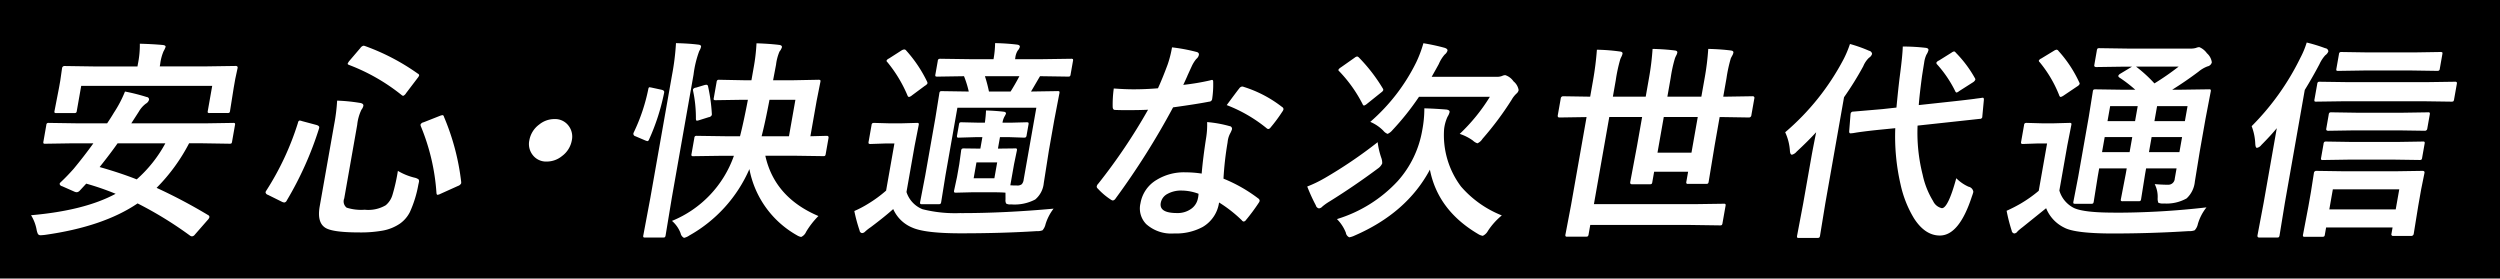 <svg id="copy" xmlns="http://www.w3.org/2000/svg" width="377" height="42" viewBox="0 0 377 42">
  <defs>
    <style>
      .cls-1 {
        fill: #fff;
        fill-rule: evenodd;
      }
    </style>
  </defs>
  <rect id="長方形_697" data-name="長方形 697" width="377" height="42"/>
  <path id="最先端技術で叶える_安心_快適な次世代通信" data-name="最先端技術で叶える 安心・快適な次世代通信" class="cls-1" d="M5.518,34.627a2.689,2.689,0,0,0,.2.656,0.477,0.477,0,0,0,.451.188q0.156,0,.586-0.047,8.811-1.234,13.994-4.75a56.891,56.891,0,0,1,7.909,4.859,0.563,0.563,0,0,0,.293.109,0.6,0.6,0,0,0,.437-0.266L31.3,33.19a1.071,1.071,0,0,0,.28-0.437,0.309,0.309,0,0,0-.166-0.3,80.127,80.127,0,0,0-7.8-4.125,27.39,27.39,0,0,0,4.9-6.719h2.078l3.989,0.063A0.56,0.56,0,0,0,34.9,21.62,0.542,0.542,0,0,0,35,21.331l0.432-2.453a0.515,0.515,0,0,0,0-.281,0.443,0.443,0,0,0-.3-0.062l-4.011.063H19.8l1.139-1.766a3.955,3.955,0,0,1,1.056-1.2,1.007,1.007,0,0,0,.477-0.578,0.367,0.367,0,0,0-.347-0.422,28.868,28.868,0,0,0-3.276-.828A17.793,17.793,0,0,1,17.173,17q-0.424.719-1.015,1.594H11.392L7.4,18.534a0.637,0.637,0,0,0-.305.047,0.487,0.487,0,0,0-.115.3L6.551,21.331a0.508,0.508,0,0,0,0,.281,0.4,0.4,0,0,0,.3.063l4.011-.062h3.219q-1.407,1.953-2.975,3.844Q10.091,26.6,9.192,27.44a0.687,0.687,0,0,0-.206.281,0.462,0.462,0,0,0,.374.359l1.813,0.8a1.049,1.049,0,0,0,.4.109,0.688,0.688,0,0,0,.447-0.234l0.984-1.062a39.849,39.849,0,0,1,4.433,1.531Q12.76,31.752,4.683,32.456a6.34,6.34,0,0,1,.836,2.172h0ZM17.735,21.612h7.2a19.789,19.789,0,0,1-4.318,5.438q-2.5-.984-5.594-1.859,1.624-2.031,2.709-3.578h0Zm6.357-11.594,0.069-.391a7.035,7.035,0,0,1,.508-1.906,3.4,3.4,0,0,0,.3-0.641q0.044-.25-0.463-0.3-1.585-.141-3.42-0.187A14.05,14.05,0,0,1,20.8,9.627l-0.069.391H14.045l-4.27-.063a0.365,0.365,0,0,0-.414.313L9.09,12.159,8.905,13.206l-0.68,3.5a0.509,0.509,0,0,0,0,.281,0.4,0.4,0,0,0,.3.063h2.656A0.591,0.591,0,0,0,11.47,17a0.489,0.489,0,0,0,.115-0.3l0.661-3.75H32l-0.661,3.75a0.508,0.508,0,0,0,0,.281,0.372,0.372,0,0,0,.286.063h2.656A0.638,0.638,0,0,0,34.579,17a0.489,0.489,0,0,0,.115-0.3l0.555-3.5,0.229-1.3,0.352-1.641q0.055-.312-0.3-0.313l-4.292.063H24.092Zm35.1,19.344a3.178,3.178,0,0,1-1.031,1.594A5.191,5.191,0,0,1,55,31.627a7.2,7.2,0,0,1-2.726-.312,1.193,1.193,0,0,1-.364-1.391l1.956-11.094a6.934,6.934,0,0,1,.637-2.281,1.44,1.44,0,0,0,.29-0.578q0.069-.39-0.621-0.469a26.543,26.543,0,0,0-3.333-.328,27.267,27.267,0,0,1-.457,3.656L48.213,31.112q-0.413,2.344.753,3.172,1.021,0.765,5.178.766a18.8,18.8,0,0,0,3.516-.266,6.756,6.756,0,0,0,2.675-1.078,4.751,4.751,0,0,0,1.478-1.734,17.1,17.1,0,0,0,1.274-4.125q0.054-.219.076-0.344a0.546,0.546,0,0,0-.045-0.453,1.648,1.648,0,0,0-.641-0.266A9.16,9.16,0,0,1,60,25.768a27.432,27.432,0,0,1-.806,3.594h0Zm7.538-12a1.816,1.816,0,0,0-.394.109l-2.452.969a0.642,0.642,0,0,0-.464.328,0.546,0.546,0,0,0,.034.25A31.8,31.8,0,0,1,65.819,29.1q0.028,0.281.169,0.281a1.461,1.461,0,0,0,.449-0.156l2.631-1.187a0.8,0.8,0,0,0,.475-0.391,1.052,1.052,0,0,0,0-.25,35.537,35.537,0,0,0-2.6-9.8,0.253,0.253,0,0,0-.209-0.234h0ZM54.812,6.893a0.8,0.8,0,0,0-.467.344L52.651,9.221a1.851,1.851,0,0,0-.222.375q-0.019.11,0.214,0.2a29.129,29.129,0,0,1,7.933,4.547,0.47,0.47,0,0,0,.231.109,0.928,0.928,0,0,0,.431-0.406l1.749-2.3a1.142,1.142,0,0,0,.222-0.375,0.308,0.308,0,0,0-.2-0.266A33.054,33.054,0,0,0,55.038,6.94a0.82,0.82,0,0,0-.226-0.047h0Zm-9.63,11.281a0.373,0.373,0,0,0-.245.328,42.065,42.065,0,0,1-4.794,10.266,0.69,0.69,0,0,0-.1.219,0.469,0.469,0,0,0,.353.391l2.141,1.063a0.943,0.943,0,0,0,.343.094,0.482,0.482,0,0,0,.365-0.3,51.308,51.308,0,0,0,4.871-10.875l0.022-.125q0.044-.25-0.416-0.391l-2.164-.578a1.789,1.789,0,0,0-.374-0.094h0Zm36.124,0.609a3.763,3.763,0,0,0-1.481,2.375,2.673,2.673,0,0,0,.451,2.141,2.533,2.533,0,0,0,2.188,1.063,3.622,3.622,0,0,0,2.287-.828,3.763,3.763,0,0,0,1.481-2.375,2.676,2.676,0,0,0-.451-2.141,2.535,2.535,0,0,0-2.188-1.062,3.621,3.621,0,0,0-2.287.828h0Zm29.37,4.7a16.489,16.489,0,0,1-9.342,9.828,4.591,4.591,0,0,1,1.3,1.859,1,1,0,0,0,.517.7,2.28,2.28,0,0,0,.8-0.359A21.162,21.162,0,0,0,113.009,25.5a14.559,14.559,0,0,0,7.176,9.984,1.841,1.841,0,0,0,.628.25,1.467,1.467,0,0,0,.745-0.766,12.315,12.315,0,0,1,1.859-2.391q-6.614-2.812-8.006-9.094h4.328l4.411,0.063a0.4,0.4,0,0,0,.276-0.062,0.713,0.713,0,0,0,.1-0.312l0.413-2.344q0.06-.343-0.252-0.344l-2.48.063,0.942-5.344,0.559-2.812a0.559,0.559,0,0,0,0-.3,0.513,0.513,0,0,0-.333-0.062l-4.044.078h-2.75l0.45-2.375a7.191,7.191,0,0,1,.516-1.953,2,2,0,0,0,.363-0.641q0.057-.328-0.481-0.375-1.453-.172-3.349-0.234a27.461,27.461,0,0,1-.443,3.75l-0.322,1.828H112.5l-4.018-.078a0.536,0.536,0,0,0-.289.047,0.487,0.487,0,0,0-.133.313l-0.419,2.375a0.508,0.508,0,0,0,0,.281,0.441,0.441,0,0,0,.3.063l4.042-.062h0.8q-0.637,3.344-1.189,5.5h-2.109l-4.38-.062a0.586,0.586,0,0,0-.289.047,0.482,0.482,0,0,0-.115.3l-0.413,2.344a0.552,0.552,0,0,0-.006.3,0.31,0.31,0,0,0,.283.078l4.4-.062h1.718Zm5.363-8.437h3.907l-0.97,5.5h-4.125q0.532-2.047,1.188-5.5h0Zm-14.7-3.719L98.068,29.862l-1.049,5.594a0.553,0.553,0,0,0-.005.3,0.371,0.371,0,0,0,.286.063h2.672a0.592,0.592,0,0,0,.29-0.047,0.578,0.578,0,0,0,.118-0.312l0.929-5.625,3.279-18.594a15.664,15.664,0,0,1,.859-3.547,2.01,2.01,0,0,0,.27-0.641c0.032-.187-0.12-0.3-0.458-0.328q-1.392-.172-3.321-0.219a36.832,36.832,0,0,1-.6,4.828h0Zm-3.385,1.828q-0.141,0-.187.266A27.716,27.716,0,0,1,95.6,19.909a1.033,1.033,0,0,0-.088.234,0.392,0.392,0,0,0,.319.406l1.5,0.641a1.709,1.709,0,0,0,.312.094,0.341,0.341,0,0,0,.229-0.234,32.609,32.609,0,0,0,2.266-7c0.009-.052.016-0.094,0.022-0.125,0.033-.187-0.1-0.318-0.4-0.391l-1.445-.312a2.915,2.915,0,0,0-.364-0.062h0Zm6.989,0.063a0.55,0.55,0,0,0-.435.25,0.923,0.923,0,0,0,.016.266,19.538,19.538,0,0,1,.418,4.187q0.012,0.281.153,0.281a1.726,1.726,0,0,0,.392-0.094l1.389-.437a0.563,0.563,0,0,0,.464-0.328,0.909,0.909,0,0,0,0-.25,25.366,25.366,0,0,0-.565-4.062,0.266,0.266,0,0,0-.237-0.25,1.609,1.609,0,0,0-.306.047ZM152.458,18.5h-1.281a2.726,2.726,0,0,1,.282-0.891,3.951,3.951,0,0,0,.237-0.453q0.047-.265-0.352-0.312-1.224-.141-2.654-0.187-0.025.766-.169,1.844H147.63l-2.614-.062a0.588,0.588,0,0,0-.289.047,0.533,0.533,0,0,0-.118.313l-0.281,1.594a0.559,0.559,0,0,0,0,.3,0.372,0.372,0,0,0,.286.063l2.639-.078h0.89l-0.306,1.734-2.447-.031a0.687,0.687,0,0,0-.321.047,0.452,0.452,0,0,0-.133.313l-0.275,2-0.344,1.953-0.434,2.016a0.518,0.518,0,0,0,0,.281,0.515,0.515,0,0,0,.333.063l2.5-.062h2.625q1.593,0,2.285.063l0.006,1.031a1.008,1.008,0,0,0,.1.609,1.136,1.136,0,0,0,.712.125,6.694,6.694,0,0,0,3.661-.734,3.667,3.667,0,0,0,1.295-2.469l0.768-4.891,0.81-4.594,0.774-4.031a0.559,0.559,0,0,0,.005-0.3,0.407,0.407,0,0,0-.3-0.062l-3.979.063q0.219-.359,1.228-2.094l0.133-.219,4.192,0.063a0.639,0.639,0,0,0,.305-0.047,0.494,0.494,0,0,0,.115-0.3l0.352-2a0.508,0.508,0,0,0,0-.281,0.441,0.441,0,0,0-.3-0.062l-4.4.063h-4.031l0.038-.219a2.548,2.548,0,0,1,.362-1.078,1.389,1.389,0,0,0,.316-0.547c0.034-.2-0.116-0.318-0.453-0.359a32.675,32.675,0,0,0-3.274-.219,14.4,14.4,0,0,1-.239,2.422h-3.485l-4.473-.062a0.687,0.687,0,0,0-.321.047,0.425,0.425,0,0,0-.13.3l-0.353,2a0.508,0.508,0,0,0,0,.281,0.513,0.513,0,0,0,.333.063l3.98-.062a15.242,15.242,0,0,1,.717,2.313l-4.02-.062a0.636,0.636,0,0,0-.305.047,0.526,0.526,0,0,0-.118.313l-0.6,3.734-1.521,8.625-0.757,3.938a0.605,0.605,0,0,0-.008.313,0.311,0.311,0,0,0,.283.078h2.485a0.475,0.475,0,0,0,.3-0.062,0.685,0.685,0,0,0,.112-0.328l0.643-4,1.791-10.156H156.28l-1.909,10.828a1.283,1.283,0,0,1-.281.7,1.07,1.07,0,0,1-.77.2q-0.609,0-.963-0.031l0.565-3.2,0.415-2a0.559,0.559,0,0,0,.005-0.3,0.372,0.372,0,0,0-.285-0.062l-2.568.031,0.305-1.734h1.282l2.283,0.078a0.685,0.685,0,0,0,.32-0.047,0.456,0.456,0,0,0,.134-0.312l0.281-1.594a0.559,0.559,0,0,0,0-.3,0.513,0.513,0,0,0-.333-0.062ZM152.4,13.8h-3.265a21.078,21.078,0,0,0-.608-2.312h5.2q-0.658,1.25-1.33,2.313h0Zm-5.572,13.078,0.422-2.391h3.125l-0.422,2.391h-3.125Zm-1.894,5.25a20.132,20.132,0,0,1-5.82-.578,4.162,4.162,0,0,1-2.417-2.594l1.228-6.969,0.611-3.109a0.508,0.508,0,0,0,0-.281,0.407,0.407,0,0,0-.3-0.062l-2.307.063H134.1l-2.223-.062a0.686,0.686,0,0,0-.321.047,0.425,0.425,0,0,0-.13.3l-0.43,2.438a0.594,0.594,0,0,0-.008.313,0.419,0.419,0,0,0,.33.078l2.248-.078h1.312l-1.253,7.109a19.152,19.152,0,0,1-2.762,2.016,15.744,15.744,0,0,1-2.031,1.063,23.547,23.547,0,0,0,.795,2.937,0.431,0.431,0,0,0,.368.391,0.669,0.669,0,0,0,.461-0.219,6.7,6.7,0,0,1,.852-0.672q2.143-1.609,3.389-2.734a5.351,5.351,0,0,0,2.882,2.8q1.926,0.859,7.3.859,6.25,0,11.417-.328a2.32,2.32,0,0,0,.913-0.125,2.079,2.079,0,0,0,.459-0.922,7.449,7.449,0,0,1,1.211-2.344q-7.306.672-13.947,0.672h0ZM136.36,7.455a0.987,0.987,0,0,0-.419.156l-1.9,1.219a0.669,0.669,0,0,0-.352.313,0.3,0.3,0,0,0,.131.234,20.28,20.28,0,0,1,3.034,5.031,0.3,0.3,0,0,0,.227.219,1.145,1.145,0,0,0,.451-0.25l1.959-1.453a0.84,0.84,0,0,0,.376-0.359,0.607,0.607,0,0,0-.075-0.281,19.946,19.946,0,0,0-3.145-4.672,0.369,0.369,0,0,0-.285-0.156h0Zm42.37,18.531a7.872,7.872,0,0,0-4.311,1.141,5.073,5.073,0,0,0-2.435,3.531,3.369,3.369,0,0,0,.868,3.141,5.672,5.672,0,0,0,4.221,1.406,8.444,8.444,0,0,0,4.3-.984,5.093,5.093,0,0,0,2.463-3.687,20.14,20.14,0,0,1,3.432,2.688,0.41,0.41,0,0,0,.28.188,0.477,0.477,0,0,0,.335-0.219,28.623,28.623,0,0,0,1.926-2.594,0.856,0.856,0,0,0,.146-0.3,0.432,0.432,0,0,0-.215-0.375A22.71,22.71,0,0,0,184.5,26.94a48.224,48.224,0,0,1,.615-5.437q0.029-.25.048-0.359a3.47,3.47,0,0,1,.308-0.953,4.325,4.325,0,0,0,.306-0.672,0.4,0.4,0,0,0-.365-0.5,17.776,17.776,0,0,0-3.377-.609,12.227,12.227,0,0,1-.133,2.266q-0.492,3.141-.689,5.5a15.887,15.887,0,0,0-2.482-.187h0Zm1.926,3.875a2.5,2.5,0,0,1-.914,1.547,3.473,3.473,0,0,1-2.251.719q-2.72,0-2.449-1.531A1.923,1.923,0,0,1,176,29.268a4.213,4.213,0,0,1,2.218-.531,7.42,7.42,0,0,1,2.524.484,4.524,4.524,0,0,1-.081.641h0Zm-1.617-18.391q0.51-1.125.636-1.391a5.054,5.054,0,0,1,.725-1.188,1.055,1.055,0,0,0,.389-0.609c0.044-.25-0.1-0.406-0.433-0.469a26.347,26.347,0,0,0-3.616-.672,16.042,16.042,0,0,1-.661,2.594q-0.775,2.094-1.459,3.578-1.856.156-3.715,0.156-1.234,0-2.947-.125a17.663,17.663,0,0,0-.166,2.719q0,0.516.362,0.516,0.791,0.032,1.76.031,1.985,0,3.214-.062a86.01,86.01,0,0,1-7.514,11.156,0.79,0.79,0,0,0-.225.391,0.377,0.377,0,0,0,.158.344,10.092,10.092,0,0,0,1.929,1.641,0.777,0.777,0,0,0,.348.156,0.644,0.644,0,0,0,.414-0.312A114.411,114.411,0,0,0,176.9,16.19q3.715-.516,5.432-0.859a0.456,0.456,0,0,0,.457-0.375,14.568,14.568,0,0,0,.16-2.594c0.006-.208-0.054-0.312-0.179-0.312a0.8,0.8,0,0,0-.245.063,35.506,35.506,0,0,1-4.09.688q0.248-.516.609-1.328h0ZM191,19.331a0.436,0.436,0,0,0,.259.125,0.48,0.48,0,0,0,.336-0.219,22.98,22.98,0,0,0,1.762-2.375,0.962,0.962,0,0,0,.194-0.391,0.4,0.4,0,0,0-.221-0.344,18.237,18.237,0,0,0-5.749-3.016,0.787,0.787,0,0,0-.27-0.062,0.635,0.635,0,0,0-.443.3q-0.156.172-1.879,2.5A21.967,21.967,0,0,1,191,19.331h0Zm29.333,8.813a12.9,12.9,0,0,1-2.561-8.687,6.219,6.219,0,0,1,.512-1.844,2.248,2.248,0,0,0,.312-0.7q0.052-.3-0.447-0.391-1.725-.141-3.358-0.187a17.437,17.437,0,0,1-.321,3.328,15.356,15.356,0,0,1-3.691,7.641,20.7,20.7,0,0,1-9.167,5.734,6.071,6.071,0,0,1,1.342,2.047,0.9,0.9,0,0,0,.517.7,2.918,2.918,0,0,0,.778-0.25q7.9-3.422,11.38-9.953,1.2,6.125,7.258,9.7a1.881,1.881,0,0,0,.716.281,1.693,1.693,0,0,0,.77-0.734,10.335,10.335,0,0,1,2.1-2.344,15.836,15.836,0,0,1-6.141-4.344h0ZM208.6,19.706a1.571,1.571,0,0,0,.65.484,2.026,2.026,0,0,0,.742-0.578,39.914,39.914,0,0,0,3.994-5.016h10.687a27.449,27.449,0,0,1-4.548,5.594,7.28,7.28,0,0,1,1.979,1,1.817,1.817,0,0,0,.692.422,1.721,1.721,0,0,0,.759-0.672,47.207,47.207,0,0,0,4.4-5.891A3.8,3.8,0,0,1,228.7,14.1a0.915,0.915,0,0,0,.31-0.516,2.127,2.127,0,0,0-.769-1.312A2.41,2.41,0,0,0,227,11.331a1.2,1.2,0,0,0-.491.125,2,2,0,0,1-.8.125h-9.812q0.7-1.234,1.073-1.922a5.353,5.353,0,0,1,.894-1.437,1.149,1.149,0,0,0,.415-0.578q0.051-.3-0.5-0.453a31.113,31.113,0,0,0-3.131-.672,18,18,0,0,1-1.088,2.891,28.577,28.577,0,0,1-6.925,8.969,6.091,6.091,0,0,1,1.968,1.328h0Zm-8.874,7.172a18.518,18.518,0,0,1-2.595,1.25,26.935,26.935,0,0,0,1.3,2.844,0.6,0.6,0,0,0,.467.453,0.789,0.789,0,0,0,.518-0.281,8.294,8.294,0,0,1,1.106-.781q3.669-2.281,7.264-4.953a1.842,1.842,0,0,0,.651-0.766,2.263,2.263,0,0,0-.155-0.891,11.489,11.489,0,0,1-.53-2.312,69.2,69.2,0,0,1-8.022,5.438h0ZM204.65,8.518a0.855,0.855,0,0,0-.376.188l-2.088,1.469a0.933,0.933,0,0,0-.36.359,0.3,0.3,0,0,0,.134.219,20.666,20.666,0,0,1,3.53,4.969,0.3,0.3,0,0,0,.2.2,1.292,1.292,0,0,0,.453-0.266l2.165-1.734a0.752,0.752,0,0,0,.295-0.344,0.483,0.483,0,0,0-.093-0.266,25.112,25.112,0,0,0-3.588-4.641,0.586,0.586,0,0,0-.27-0.156h0Zm34.607,9.125-2.339,13.266-0.842,4.422a0.457,0.457,0,0,0,0,.281,0.311,0.311,0,0,0,.283.078h2.75a0.688,0.688,0,0,0,.321-0.047,0.493,0.493,0,0,0,.133-0.312l0.248-1.406h15.125l4.411,0.063a0.518,0.518,0,0,0,.3-0.055,0.58,0.58,0,0,0,.109-0.3l0.449-2.547a0.559,0.559,0,0,0,0-.3,0.37,0.37,0,0,0-.285-0.062l-4.433.063H240.362l2.317-13.141h4.953l-0.772,4.375-1.015,5.406q-0.065.36,0.249,0.359h2.656a0.559,0.559,0,0,0,.314-0.055,0.587,0.587,0,0,0,.109-0.3l0.27-1.531h5.125l-0.259,1.469a0.457,0.457,0,0,0,0,.281,0.311,0.311,0,0,0,.283.078h2.657a0.561,0.561,0,0,0,.314-0.055,0.58,0.58,0,0,0,.108-0.3l0.908-5.5,0.743-4.219h0.469l3.927,0.063a0.363,0.363,0,0,0,.388-0.344l0.444-2.516a0.248,0.248,0,0,0-.268-0.344l-3.948.063h-0.469l0.491-2.781a21.811,21.811,0,0,1,.656-3.016l0.189-.359a1.463,1.463,0,0,0,.192-0.469c0.035-.2-0.107-0.312-0.424-0.344q-1.482-.187-3.365-0.234a39.522,39.522,0,0,1-.54,4.391l-0.5,2.813H251.44l0.5-2.844a20.921,20.921,0,0,1,.646-2.953c0.021-.062.073-0.182,0.157-0.359a1.565,1.565,0,0,0,.192-0.469q0.053-.3-0.393-0.344-1.482-.187-3.333-0.234a39.54,39.54,0,0,1-.535,4.359l-0.5,2.844h-4.953l0.435-2.469a23.452,23.452,0,0,1,.687-3.187c0.021-.062.081-0.193,0.178-0.391a1.862,1.862,0,0,0,.153-0.422q0.053-.3-0.424-0.344a28.152,28.152,0,0,0-3.438-.266,46.517,46.517,0,0,1-.583,4.641l-0.43,2.438h-0.141l-3.926-.062a0.356,0.356,0,0,0-.373.344l-0.444,2.516q-0.061.344,0.252,0.344l3.948-.062h0.141Zm10.693,5.375,0.948-5.375h5.125l-0.948,5.375H249.95Zm48.6-8.219c-0.5.063-.767,0.1-0.8,0.109q-1.471.188-3.35,0.391l-5.05.547q0.1-1.437.493-4.391,0.277-1.75.316-1.969a4.26,4.26,0,0,1,.342-1.234,2.228,2.228,0,0,0,.307-0.672q0.057-.328-0.481-0.375a29.823,29.823,0,0,0-3.389-.187q-0.031,1.328-.455,4.531-0.207,1.609-.5,4.672l-2.119.234-4.379.375a0.393,0.393,0,0,0-.4.25c0,0.031-.014.078-0.024,0.141l-0.2,2.531c-0.021.24,0.046,0.359,0.2,0.359,0.02,0,.073-0.005.158-0.016a2.759,2.759,0,0,0,.287-0.031q0.452-.078.772-0.125,1.411-.2,3.319-0.391l2.211-.219a32.251,32.251,0,0,0,.79,8.453,16.728,16.728,0,0,0,2.031,5.141q1.668,2.593,3.9,2.594,2.922,0,4.842-5.922a5.294,5.294,0,0,0,.209-0.656,0.894,0.894,0,0,0-.722-0.781,6.168,6.168,0,0,1-1.852-1.281q-1.233,4.516-2.171,4.516a1.911,1.911,0,0,1-1.326-1.078,12.54,12.54,0,0,1-1.578-3.984,25.727,25.727,0,0,1-.76-7.391l4.907-.531,4.46-.484a0.356,0.356,0,0,0,.385-0.234,1.069,1.069,0,0,0,.012-0.156l0.23-2.453q0.029-.344-0.159-0.344a1.076,1.076,0,0,0-.159.016c-0.054.011-.155,0.026-0.305,0.047h0Zm-28.627,7.984q0.045,0.547.31,0.547a1.341,1.341,0,0,0,.69-0.453q1.641-1.515,2.955-2.937-0.5,2.5-.693,3.578l-1.265,7.172-0.914,4.828a0.559,0.559,0,0,0,0,.3,0.476,0.476,0,0,0,.317.063h2.687a0.688,0.688,0,0,0,.321-0.047,0.493,0.493,0,0,0,.133-0.312l0.789-4.828,2.827-16.031a48.317,48.317,0,0,0,2.9-4.672,3.721,3.721,0,0,1,.866-1.281,1.057,1.057,0,0,0,.462-0.578,0.528,0.528,0,0,0-.433-0.469,21.462,21.462,0,0,0-2.9-1.031,16.072,16.072,0,0,1-.946,2.266,37.179,37.179,0,0,1-8.823,11.047,7.862,7.862,0,0,1,.717,2.844h0Zm24.76-15.031a0.942,0.942,0,0,0-.392.188l-1.9,1.188a0.772,0.772,0,0,0-.383.313,0.341,0.341,0,0,0,.135.3,17.712,17.712,0,0,1,2.7,4,0.334,0.334,0,0,0,.211.219,1.113,1.113,0,0,0,.383-0.219l2.059-1.312a0.928,0.928,0,0,0,.384-0.406,0.453,0.453,0,0,0-.1-0.3,17.786,17.786,0,0,0-2.848-3.781,0.415,0.415,0,0,0-.249-0.187h0Zm30.691,22.2a1.515,1.515,0,0,0,.109.625,1.791,1.791,0,0,0,.856.109,6.169,6.169,0,0,0,3.4-.766,3.954,3.954,0,0,0,1.244-2.531l0.739-4.547,0.868-4.922,0.787-4.109a0.508,0.508,0,0,0,0-.281,0.445,0.445,0,0,0-.3-0.062l-4.323.063h-1.188q2.053-1.281,3.964-2.719a4.7,4.7,0,0,1,1.359-.8,0.828,0.828,0,0,0,.654-0.609,2.181,2.181,0,0,0-.742-1.375,2.641,2.641,0,0,0-1.149-.922,1.5,1.5,0,0,0-.507.125,2.762,2.762,0,0,1-.845.094h-9.5l-4.176-.062a0.637,0.637,0,0,0-.305.047,0.656,0.656,0,0,0-.123.344L315.821,9.8c-0.037.208,0.065,0.312,0.3,0.312l4.2-.062h1.188l-1.766,1.063a0.722,0.722,0,0,0-.305.313,0.3,0.3,0,0,0,.143.25,20.687,20.687,0,0,1,2.423,1.859h-1.719l-4.255-.062a0.689,0.689,0,0,0-.321.047,0.489,0.489,0,0,0-.114.3l-0.61,3.813-1.587,9-0.721,3.734a0.552,0.552,0,0,0-.006.3,0.477,0.477,0,0,0,.317.063h2.344a0.522,0.522,0,0,0,.3-0.055,0.58,0.58,0,0,0,.108-0.3l0.6-3.766,0.215-1.219h4.156l-0.152.859-0.718,3.719a0.605,0.605,0,0,0-.008.313,0.4,0.4,0,0,0,.3.063h2.36a0.481,0.481,0,0,0,.283-0.055,0.625,0.625,0,0,0,.111-0.32l0.593-3.719,0.152-.859h4.594l-0.27,1.531a0.976,0.976,0,0,1-1.025.938q-0.859,0-2-.094a4.2,4.2,0,0,1,.439,2.2h0Zm-0.91-9.281h4.594l-0.4,2.266h-4.593Zm5.018-2.406h-4.593L325.29,16h4.594ZM318.212,16h4.156l-0.4,2.266h-4.156Zm-0.824,4.672h4.156l-0.4,2.266h-4.156Zm7.5-8.094a20.533,20.533,0,0,0-2.772-2.531h6.422a40,40,0,0,1-3.65,2.531h0Zm-6.185,19.484q-4.376,0-5.9-.672a4.284,4.284,0,0,1-2.251-2.656l1.2-6.812,0.6-3.047a0.508,0.508,0,0,0,0-.281,0.4,0.4,0,0,0-.3-0.062l-2.308.063H307.9l-2.223-.062a0.686,0.686,0,0,0-.321.047,0.425,0.425,0,0,0-.131.3l-0.429,2.438a0.61,0.61,0,0,0-.009.313,0.423,0.423,0,0,0,.331.078l2.248-.078H308.7l-1.259,7.141a19.635,19.635,0,0,1-2.818,1.984q-0.955.547-2.026,1.031a25.365,25.365,0,0,0,.768,3,0.485,0.485,0,0,0,.379.422,0.669,0.669,0,0,0,.511-0.328,9.6,9.6,0,0,1,.751-0.625l3.551-2.859a5.554,5.554,0,0,0,2.719,2.922q1.623,0.891,7.358.891,5.72,0,11.423-.359a2.184,2.184,0,0,0,.9-0.125,1.933,1.933,0,0,0,.475-0.922,7.2,7.2,0,0,1,1.306-2.531,119.927,119.927,0,0,1-14.031.8h0ZM310.151,7.487a1.038,1.038,0,0,0-.421.172L307.805,8.83a0.66,0.66,0,0,0-.352.313,0.3,0.3,0,0,0,.13.234,18.524,18.524,0,0,1,2.947,5,0.335,0.335,0,0,0,.221.25,1.566,1.566,0,0,0,.445-0.219l2.039-1.375a0.9,0.9,0,0,0,.379-0.375,0.526,0.526,0,0,0-.078-0.266,18.584,18.584,0,0,0-3.108-4.7,0.4,0.4,0,0,0-.277-0.2h0Zm40.326,28.172a0.488,0.488,0,0,0,.115-0.3l0.187-1.062H360.8l-0.168.953a0.247,0.247,0,0,0,.286.328h2.656a0.372,0.372,0,0,0,.417-0.328l0.682-4.219,0.438-2.484,0.5-2.469c0.036-.208-0.065-0.312-0.305-0.312l-4.136.063h-7.64l-4.192-.062a0.355,0.355,0,0,0-.4.313L348.49,28.94,348.11,31.1,347.3,35.362a0.5,0.5,0,0,0,0,.281,0.369,0.369,0,0,0,.285.063h2.594a0.638,0.638,0,0,0,.3-0.047h0Zm11.332-7.109-0.535,3.031H351.259l0.534-3.031h10.016Zm-21.708-6.8c0.029,0.365.112,0.547,0.247,0.547A1.092,1.092,0,0,0,341,21.877q1.443-1.453,2.34-2.547L341.354,30.6l-0.919,4.859q-0.065.359,0.249,0.359h2.656a0.638,0.638,0,0,0,.305-0.047,0.578,0.578,0,0,0,.118-0.312l0.794-4.859,3-17.031q1.162-1.89,2.218-3.891a5.2,5.2,0,0,1,.877-1.344,1.247,1.247,0,0,0,.462-0.578,0.5,0.5,0,0,0-.462-0.484,24.316,24.316,0,0,0-2.8-.859,13.136,13.136,0,0,1-.952,2.3,38.5,38.5,0,0,1-7.35,10.313,8.37,8.37,0,0,1,.549,2.734h0Zm25.159-6.484,4.38,0.063a0.685,0.685,0,0,0,.32-0.047,0.609,0.609,0,0,0,.121-0.328l0.4-2.25a0.559,0.559,0,0,0,0-.3,0.393,0.393,0,0,0-.314-0.078l-4.4.063H354.252l-4.411-.062a0.593,0.593,0,0,0-.29.047,0.613,0.613,0,0,0-.12.328l-0.4,2.25a0.654,0.654,0,0,0-.008.313,0.372,0.372,0,0,0,.286.063l4.432-.062H365.26Zm2.214-4.578a0.685,0.685,0,0,0,.32-0.047,0.421,0.421,0,0,0,.131-0.3l0.38-2.156a0.508,0.508,0,0,0,0-.281,0.515,0.515,0,0,0-.333-0.062l-3.948.063H357.12l-3.989-.062a0.534,0.534,0,0,0-.289.047,0.425,0.425,0,0,0-.131.3l-0.38,2.156a0.508,0.508,0,0,0,0,.281,0.443,0.443,0,0,0,.3.063l4.011-.062h6.906Zm-1.843,9.031a0.356,0.356,0,0,0,.4-0.312l0.375-2.125a0.529,0.529,0,0,0,0-.281,0.375,0.375,0,0,0-.286-0.062L362.173,17h-6.625l-3.958-.062a0.534,0.534,0,0,0-.289.047,0.425,0.425,0,0,0-.131.3L350.8,19.409q-0.055.313,0.3,0.313l3.98-.062h6.625Zm-0.777,4.406a0.52,0.52,0,0,0,.3-0.055,0.544,0.544,0,0,0,.106-0.289l0.369-2.094a0.514,0.514,0,0,0,0-.281,0.372,0.372,0,0,0-.285-0.062l-3.949.063h-6.625l-3.958-.062a0.536,0.536,0,0,0-.289.047,0.425,0.425,0,0,0-.131.3l-0.369,2.094a0.5,0.5,0,0,0,0,.281,0.438,0.438,0,0,0,.3.063l3.98-.062h6.625Z"/>
</svg>
